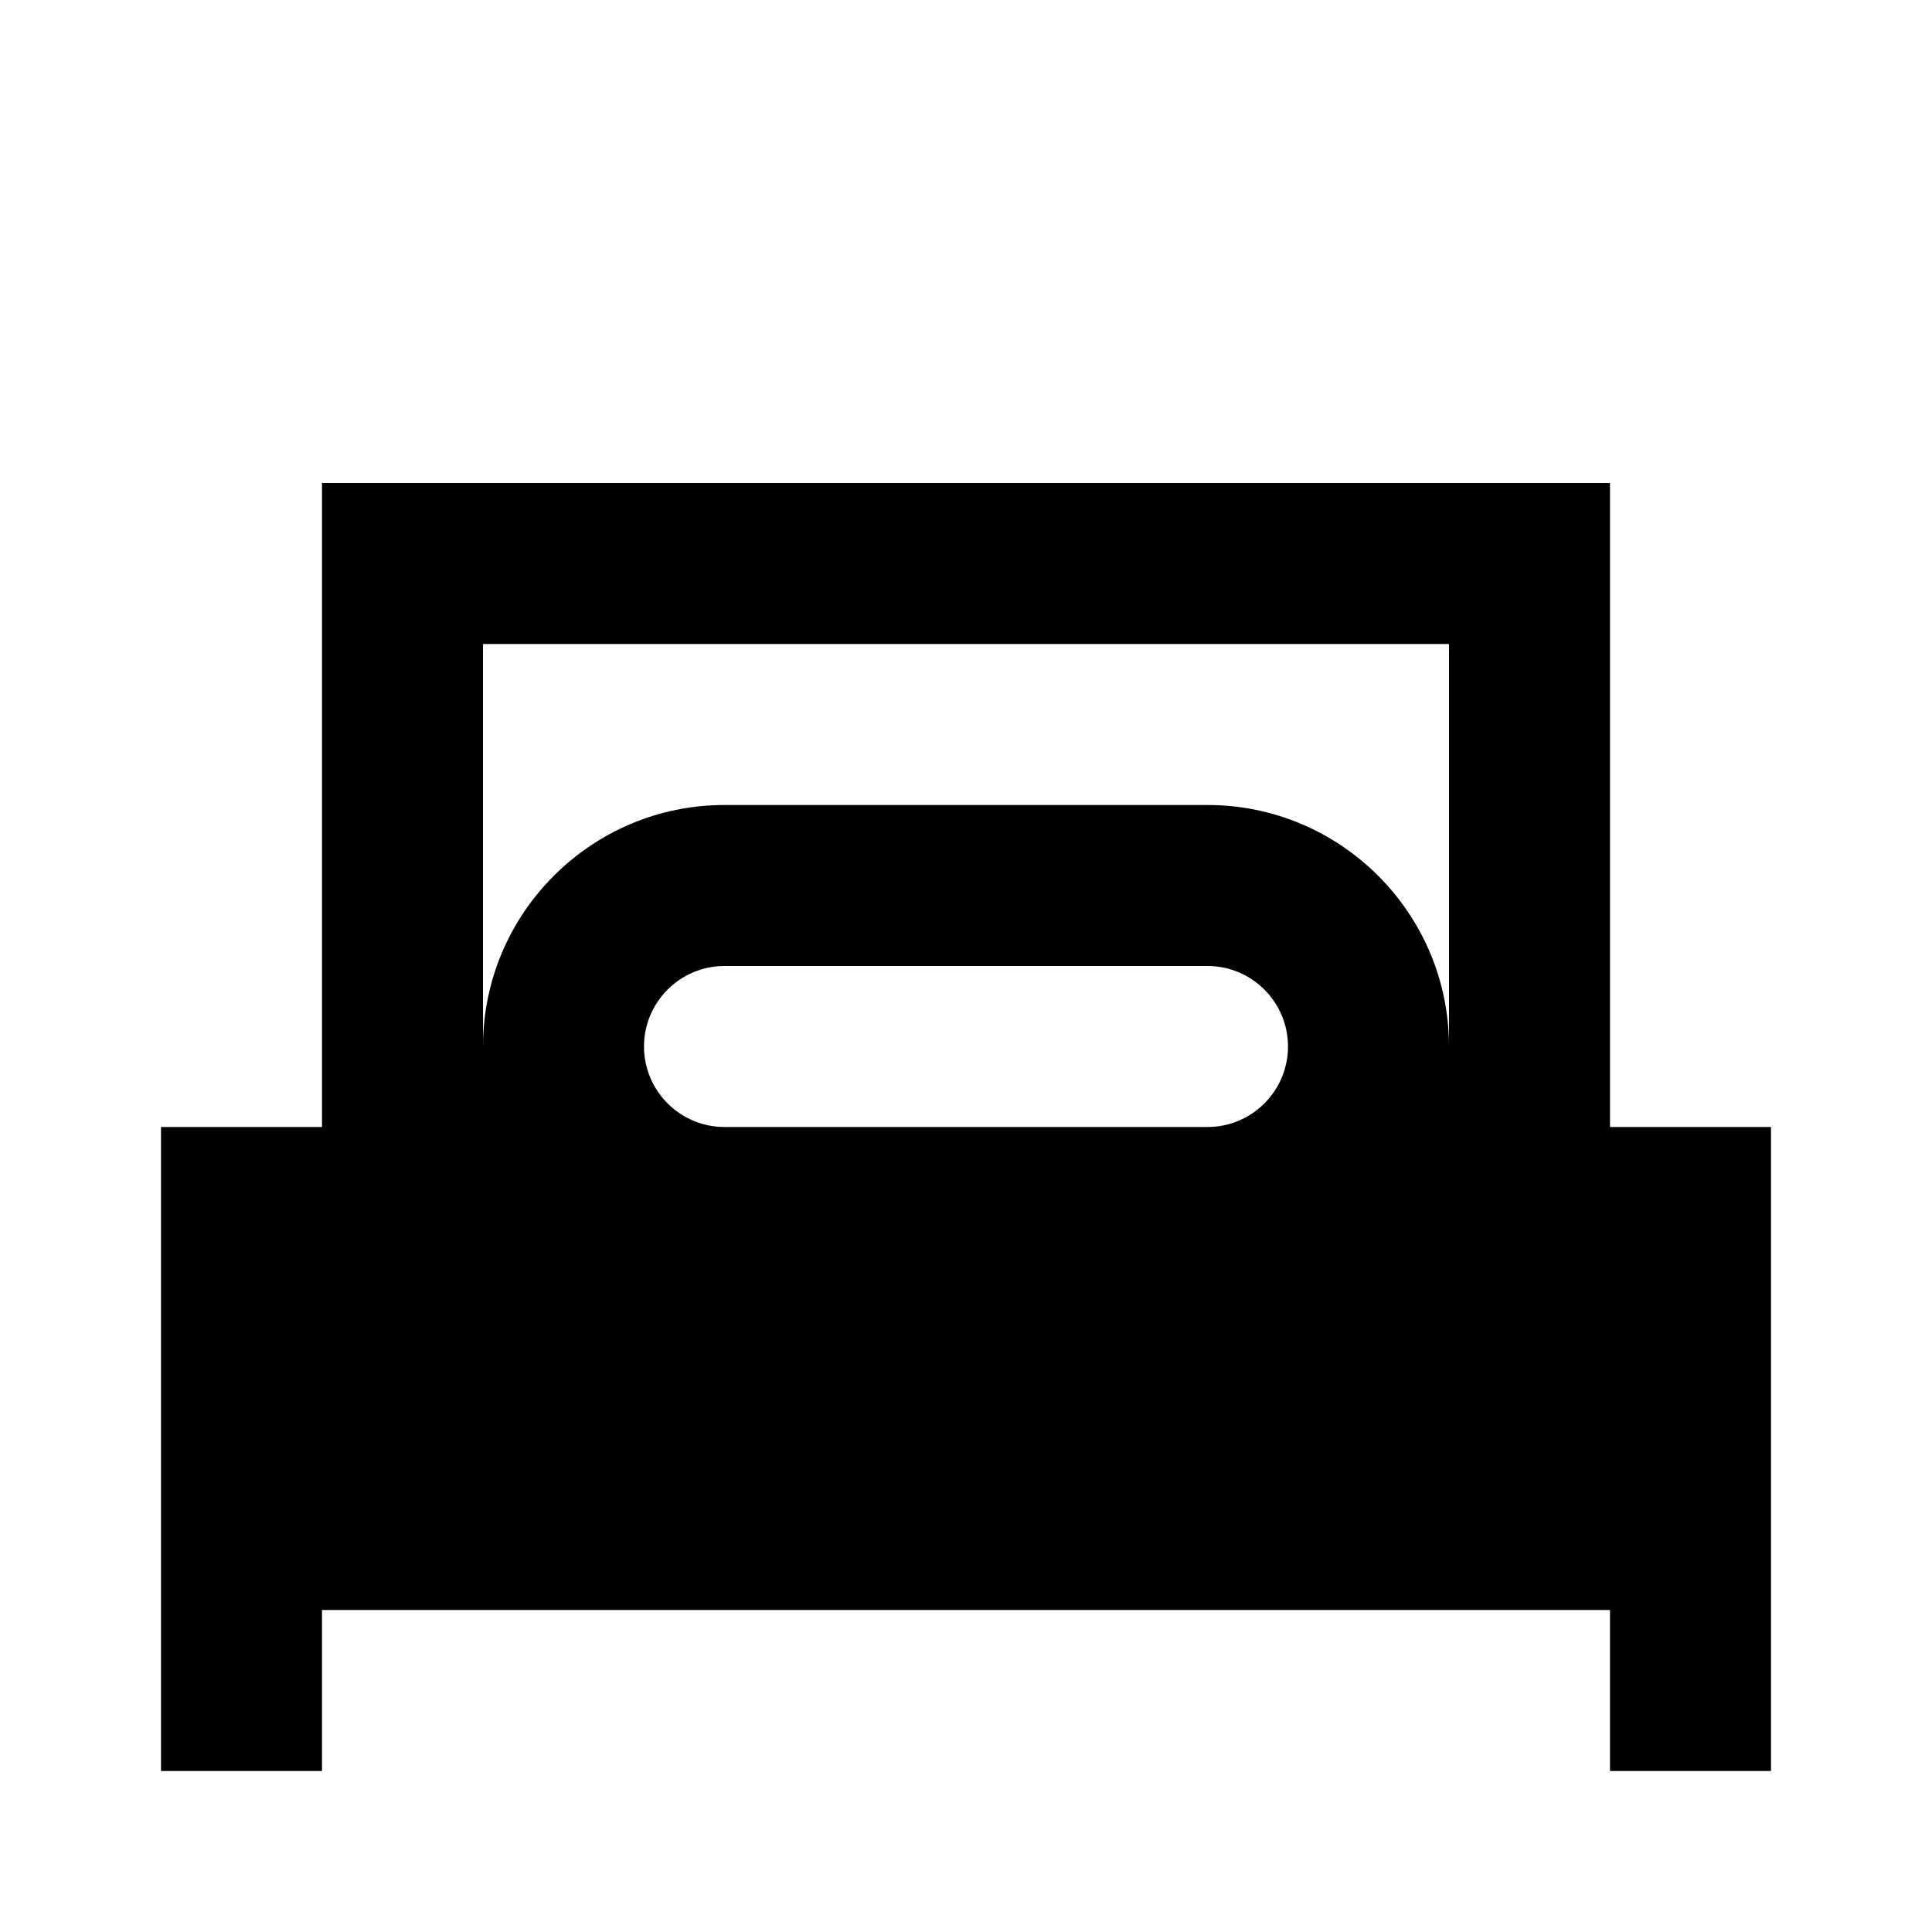 <?xml version="1.0" encoding="utf-8"?>

<svg width="800px" height="800px" viewBox="0 0 48 48" xmlns="http://www.w3.org/2000/svg" >
<path d="M0 0h48v48H0z" fill="none"/>
<g id="Shopicon">
	<path d="M40,12H8v16H4v10v2v4h4v-4h32v4h4v-4v-2V28h-4V12z M16,26c0-1.103,0.897-2,2-2h12c1.103,0,2,0.897,2,2s-0.897,2-2,2H18
		C16.897,28,16,27.103,16,26z M12,16h24v10c0-3.309-2.691-6-6-6H18c-3.309,0-6,2.691-6,6V16z"/>
</g>
</svg>